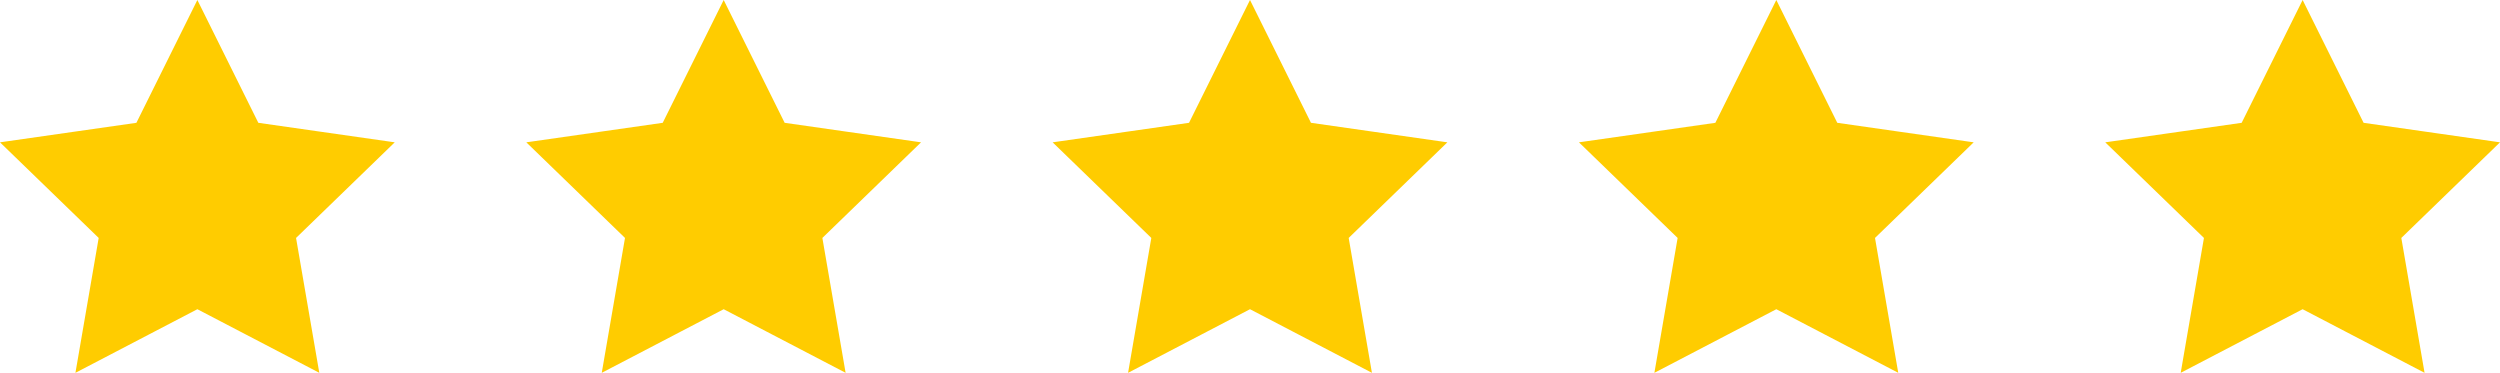 <svg xmlns="http://www.w3.org/2000/svg" viewBox="0 0 114 17"><defs><style>.cls-1{fill:#fc0;}</style></defs><g id="Layer_2" data-name="Layer 2"><g id="Layer_1-2" data-name="Layer 1"><polygon class="cls-1" points="9 13.53 4.1 16.09 5.04 10.67 1.08 6.84 6.55 6.05 9 1.12 11.45 6.05 16.92 6.84 12.96 10.67 13.9 16.09 9 13.53"/><path class="cls-1" d="M9,2.25,10.89,6l.23.47.52.08,4.2.6-3,2.94-.38.37.09.52.72,4.16-3.77-2L9,13l-.46.24-3.77,2L5.49,11l.09-.52-.38-.37-3-2.94,4.2-.6.52-.08L7.11,6,9,2.25M9,0,6.22,5.6,0,6.49l4.5,4.36L3.44,17,9,14.1,14.56,17,13.5,10.85,18,6.49,11.78,5.6,9,0Z"/><polygon class="cls-1" points="33 13.53 28.1 16.09 29.04 10.67 25.08 6.84 30.55 6.05 33 1.12 35.45 6.05 40.92 6.84 36.96 10.67 37.9 16.09 33 13.53"/><path class="cls-1" d="M33,2.25,34.89,6l.23.47.52.08,4.2.6-3,2.94-.38.37.09.52.72,4.16-3.77-2L33,13l-.46.24-3.77,2L29.49,11l.09-.52-.38-.37-3-2.94,4.2-.6.52-.08L31.11,6,33,2.25M33,0,30.22,5.6,24,6.49l4.5,4.36L27.44,17,33,14.1,38.56,17,37.5,10.85,42,6.49,35.78,5.6,33,0Z"/><polygon class="cls-1" points="57 13.53 52.1 16.09 53.04 10.67 49.08 6.84 54.55 6.05 57 1.12 59.45 6.05 64.92 6.84 60.96 10.67 61.9 16.09 57 13.53"/><path class="cls-1" d="M57,2.25,58.89,6l.23.47.52.08,4.2.6-3,2.94-.38.37.09.52.72,4.16-3.77-2L57,13l-.46.24-3.77,2L53.49,11l.09-.52-.38-.37-3-2.94,4.2-.6.52-.08L55.11,6,57,2.25M57,0,54.22,5.6,48,6.49l4.5,4.36L51.44,17,57,14.1,62.56,17,61.5,10.85,66,6.49,59.78,5.6,57,0Z"/><polygon class="cls-1" points="81 13.53 76.1 16.09 77.04 10.67 73.08 6.84 78.55 6.05 81 1.12 83.45 6.05 88.92 6.84 84.96 10.67 85.9 16.09 81 13.53"/><path class="cls-1" d="M81,2.25,82.89,6l.23.47.52.08,4.2.6-3,2.94-.38.37.09.52.72,4.16-3.77-2L81,13l-.46.24-3.77,2L77.49,11l.09-.52-.38-.37-3-2.94,4.2-.6.52-.08L79.11,6,81,2.25M81,0,78.22,5.6,72,6.49l4.5,4.36L75.44,17,81,14.1,86.56,17,85.5,10.85,90,6.49,83.78,5.6,81,0Z"/><polygon class="cls-1" points="105 13.53 100.1 16.09 101.04 10.67 97.08 6.84 102.55 6.05 105 1.12 107.45 6.05 112.92 6.84 108.96 10.67 109.9 16.09 105 13.53"/><path class="cls-1" d="M105,2.25,106.89,6l.23.47.52.08,4.2.6-3,2.94-.38.37.09.52.72,4.16-3.77-2L105,13l-.46.24-3.77,2,.72-4.16.09-.52-.38-.37-3-2.94,4.2-.6.52-.08.23-.47L105,2.25M105,0l-2.78,5.6L96,6.49l4.5,4.36L99.44,17,105,14.1l5.56,2.9-1.06-6.15L114,6.49l-6.22-.89L105,0Z"/></g></g></svg>